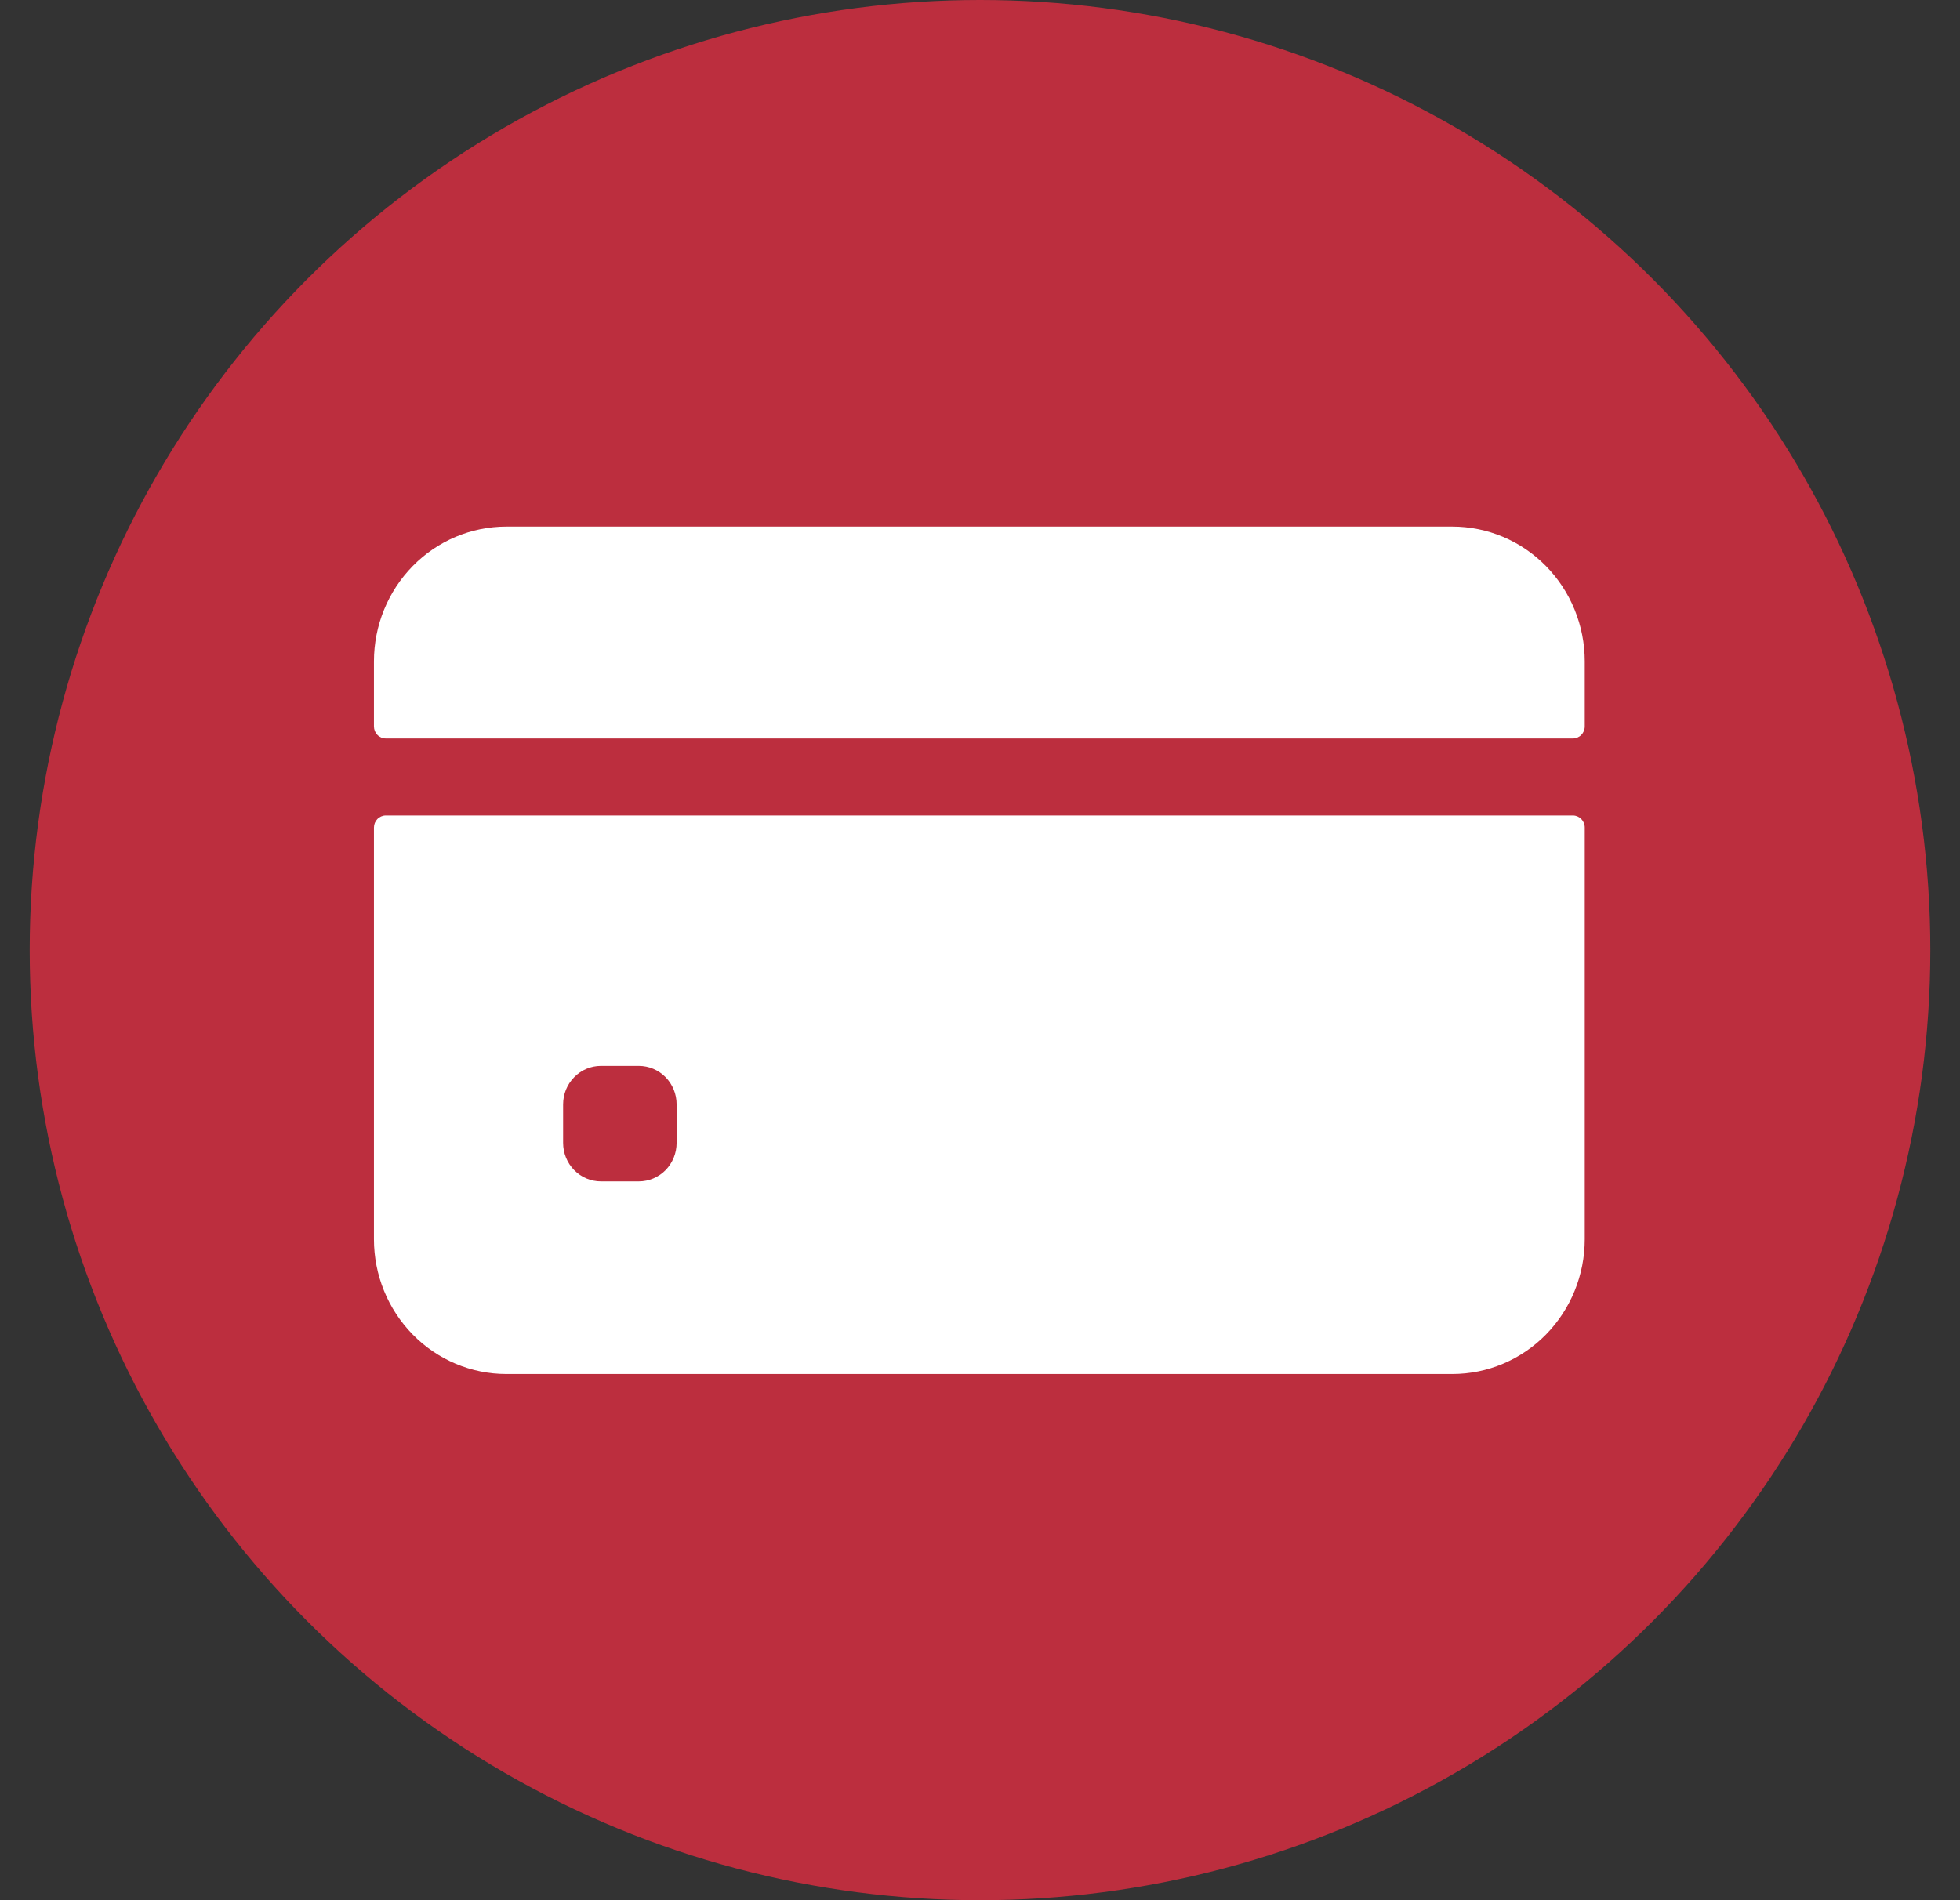 <svg width="33" height="32" viewBox="0 0 33 32" fill="none" xmlns="http://www.w3.org/2000/svg">
<rect x="0" y="0" width="33" height="32" fill="#333333" stroke="none"/>
<circle cx="16.5" cy="16" r="16" fill="#BC2E3E"/>
<path d="M26.682 12.233V11.138C26.682 10.536 26.447 9.959 26.029 9.533C25.611 9.107 25.044 8.868 24.452 8.868H8.525C7.934 8.868 7.367 9.107 6.949 9.533C6.531 9.959 6.296 10.536 6.296 11.138V12.233C6.296 12.287 6.317 12.338 6.354 12.376C6.391 12.414 6.442 12.436 6.495 12.436H26.483C26.536 12.436 26.587 12.414 26.624 12.376C26.661 12.338 26.682 12.287 26.682 12.233Z" fill="white"/>
<path d="M6.296 13.936V20.869C6.296 21.471 6.531 22.048 6.949 22.474C7.367 22.9 7.934 23.139 8.525 23.139H24.452C25.044 23.139 25.611 22.9 26.029 22.474C26.447 22.048 26.682 21.471 26.682 20.869V13.936C26.682 13.882 26.661 13.831 26.624 13.793C26.587 13.755 26.536 13.733 26.483 13.733H6.495C6.442 13.733 6.391 13.755 6.354 13.793C6.317 13.831 6.296 13.882 6.296 13.936V13.936ZM11.392 19.247C11.392 19.419 11.325 19.584 11.206 19.706C11.086 19.827 10.924 19.895 10.755 19.895H10.118C9.949 19.895 9.787 19.827 9.668 19.706C9.548 19.584 9.481 19.419 9.481 19.247V18.598C9.481 18.426 9.548 18.261 9.668 18.14C9.787 18.018 9.949 17.95 10.118 17.95H10.755C10.924 17.95 11.086 18.018 11.206 18.14C11.325 18.261 11.392 18.426 11.392 18.598V19.247Z" fill="white"/>
</svg>
